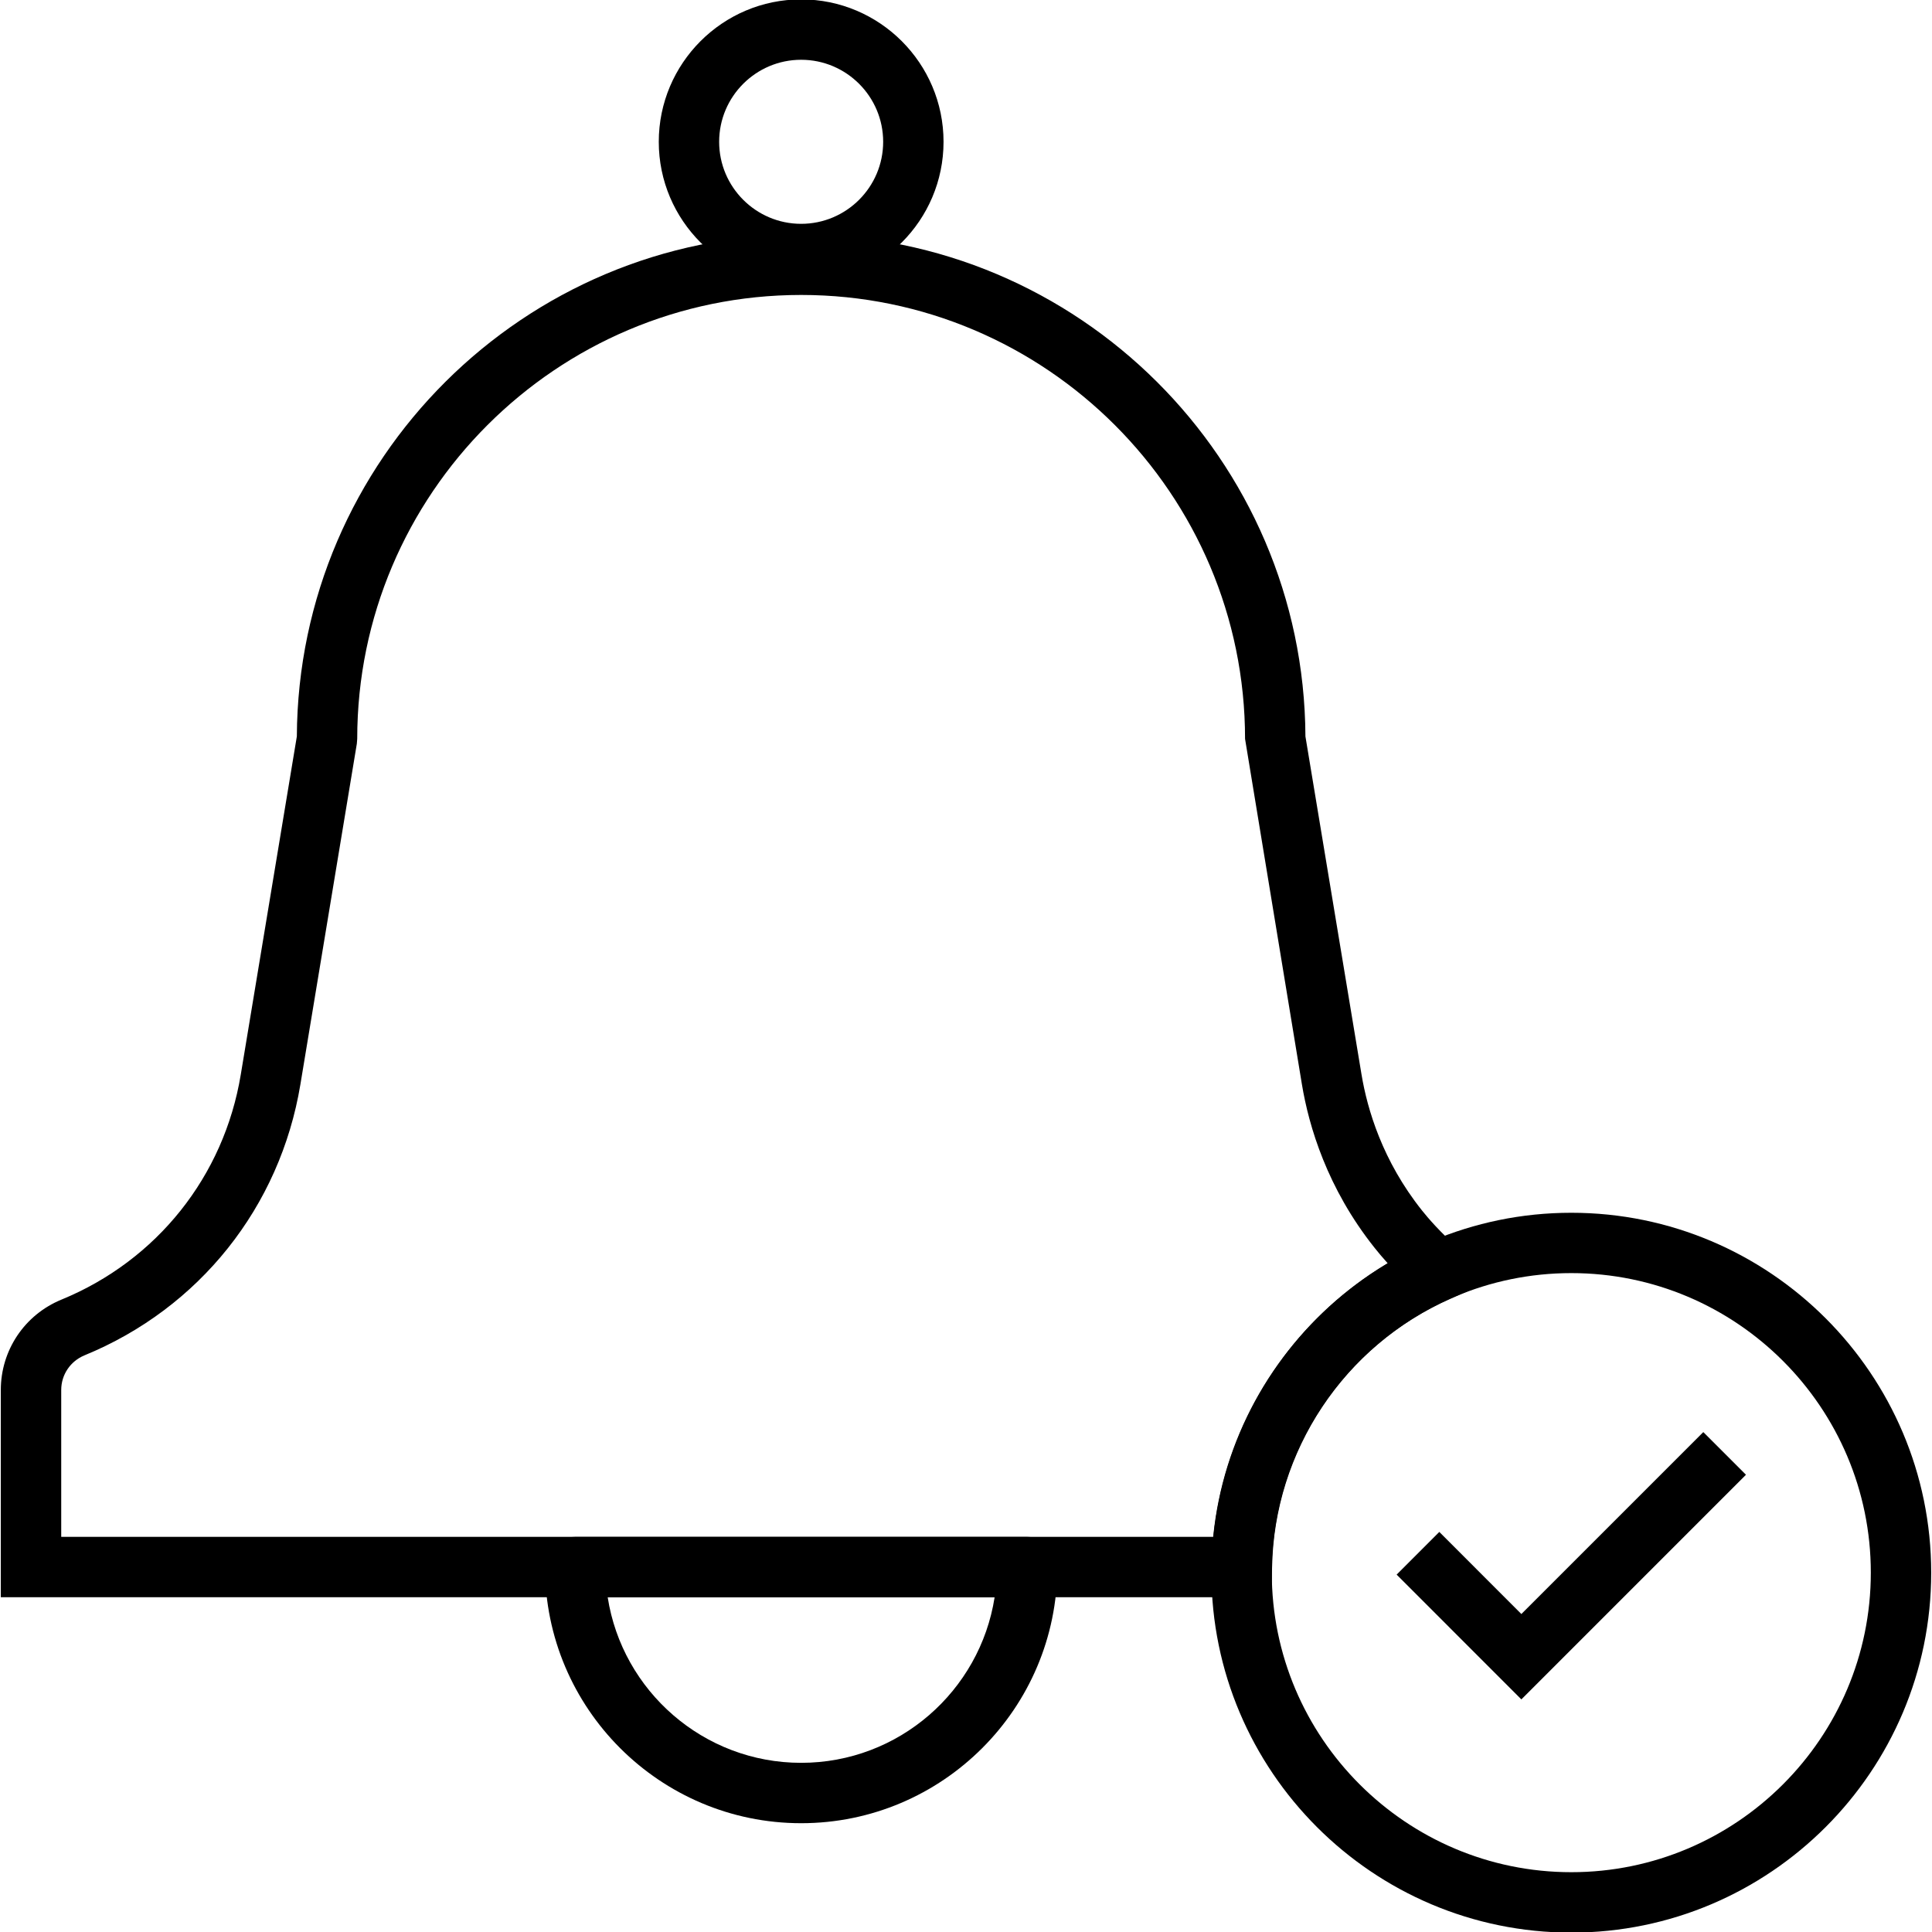 <?xml version="1.0" encoding="UTF-8"?><svg id="Layer_1" xmlns="http://www.w3.org/2000/svg" width="48" height="48" viewBox="0 0 48 48"><path d="M19.904,45.297c-3.509,0-6.363-2.854-6.363-6.363,0-.414,.336-.75,.75-.75h11.228c.414,0,.75,.336,.75,.75,0,3.509-2.855,6.363-6.364,6.363Zm-4.806-5.613c.362,2.327,2.379,4.113,4.806,4.113s4.444-1.786,4.807-4.113H15.098Z"/><path d="M19.904,7.061c-1.95,0-3.537-1.587-3.537-3.538S17.954-.015,19.904-.015s3.538,1.587,3.538,3.538-1.587,3.538-3.538,3.538Zm0-5.576c-1.123,0-2.037,.914-2.037,2.038s.914,2.038,2.037,2.038,2.038-.914,2.038-2.038-.914-2.038-2.038-2.038Z"/><path d="M39.039,48.015c-4.931,0-8.942-4.012-8.942-8.942s4.012-8.942,8.942-8.942,8.941,4.012,8.941,8.942-4.011,8.942-8.941,8.942Zm0-16.385c-4.104,0-7.442,3.339-7.442,7.442s3.339,7.442,7.442,7.442,7.441-3.339,7.441-7.442-3.338-7.442-7.441-7.442Z"/><polygon points="37.798 42.221 34.699 39.121 35.759 38.06 37.798 40.1 42.318 35.58 43.378 36.64 37.798 42.221"/><path d="M31.59,39.683H.02v-5.148c0-.989,.591-1.87,1.506-2.246,2.373-.975,4.038-3.063,4.456-5.591l1.393-8.402c.034-6.88,5.643-12.467,12.53-12.467s12.494,5.587,12.528,12.467l1.394,8.402c.143,.859,.519,2.142,1.5,3.373,.145,.182,.452,.543,.908,.943l.884,.775-1.076,.475c-2.648,1.166-4.391,3.789-4.439,6.682l-.013,.737Zm-30.07-1.5H30.146c.284-2.821,1.904-5.354,4.331-6.797-.132-.146-.239-.275-.324-.382-1.182-1.482-1.635-3.026-1.807-4.061l-1.413-8.586c0-6.082-4.947-11.029-11.028-11.029s-11.03,4.947-11.03,11.029l-.01,.123-1.402,8.463c-.505,3.043-2.51,5.56-5.364,6.73-.352,.146-.578,.482-.578,.86v3.648Z"/></svg>